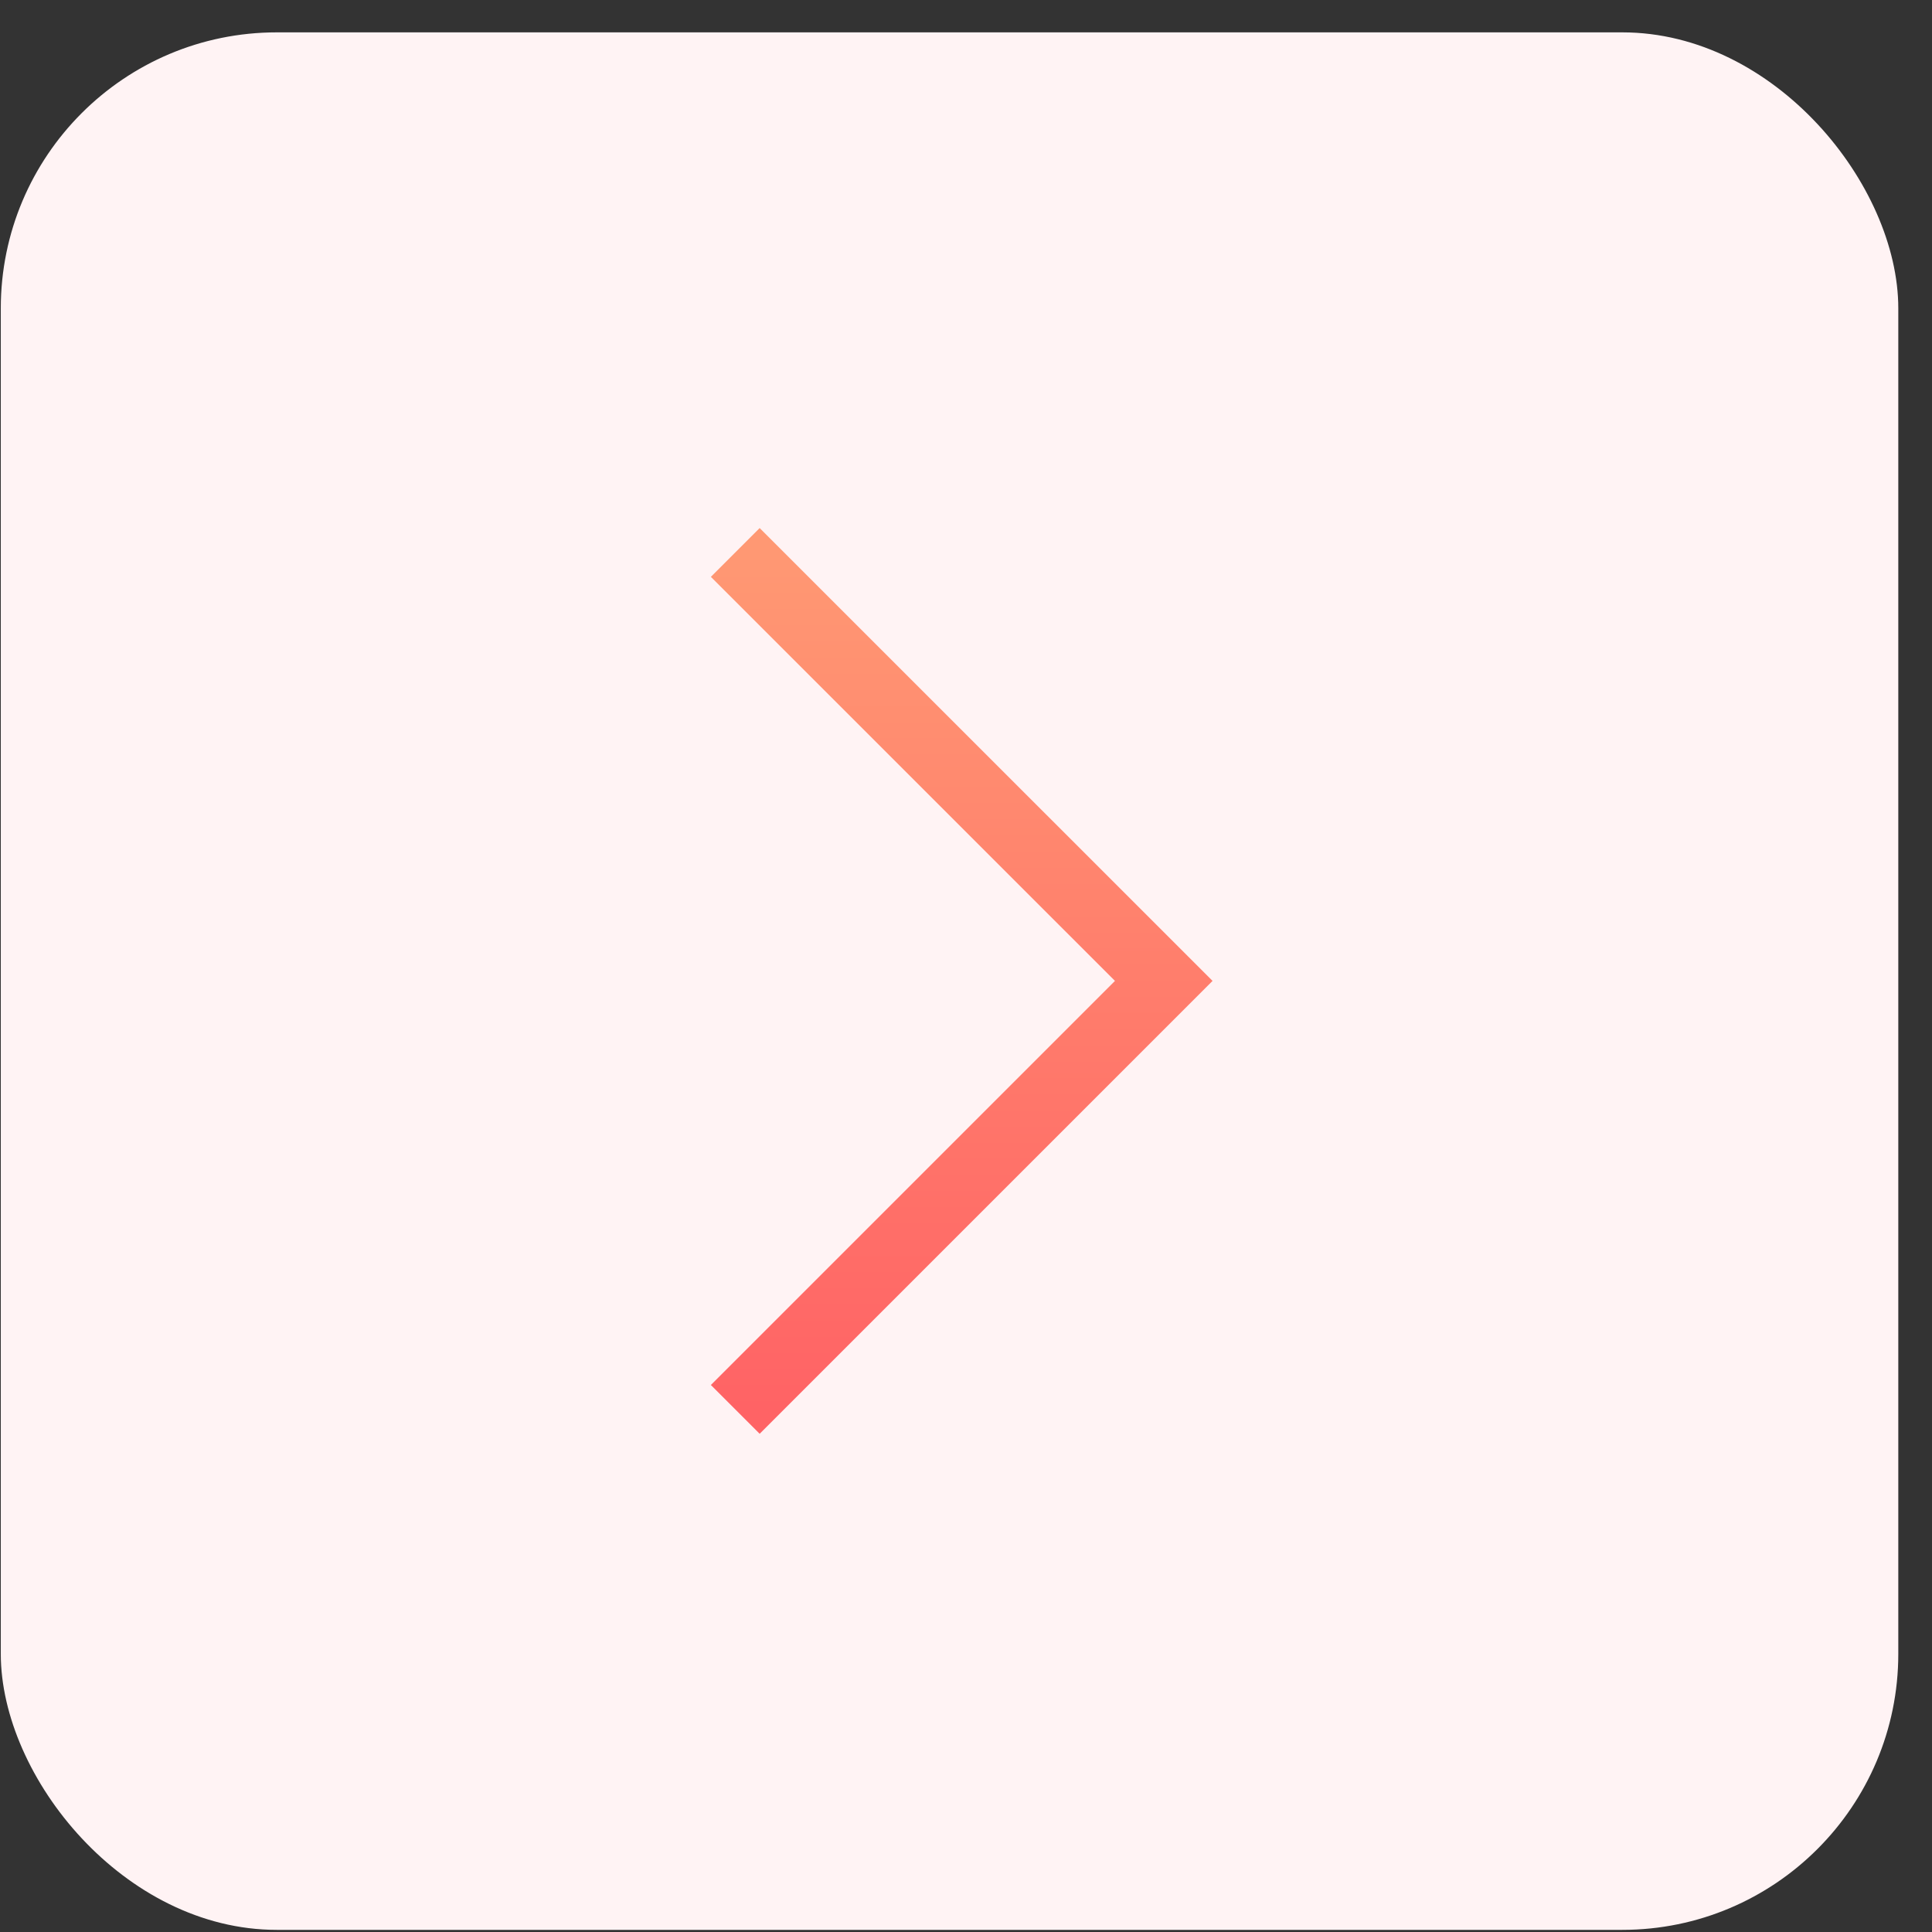 <svg width="56" height="56" viewBox="0 0 56 56" fill="none" xmlns="http://www.w3.org/2000/svg">
<rect x="0" y="0" width="56" height="56" fill="#333333" stroke="none"/>
<rect x="0.023" y="0.938" width="55" height="55" rx="8" fill="#FFF3F4"/>
<path d="M21.312 40.852L33.732 28.432L21.312 16.013" stroke="url(#paint0_linear_3229_987)" stroke-width="2"/>
<defs>
<linearGradient id="paint0_linear_3229_987" x1="27.522" y1="16.013" x2="27.522" y2="40.852" gradientUnits="userSpaceOnUse">
<stop stop-color="#FF9873"/>
<stop offset="1" stop-color="#FF6365"/>
</linearGradient>
</defs>
</svg>
